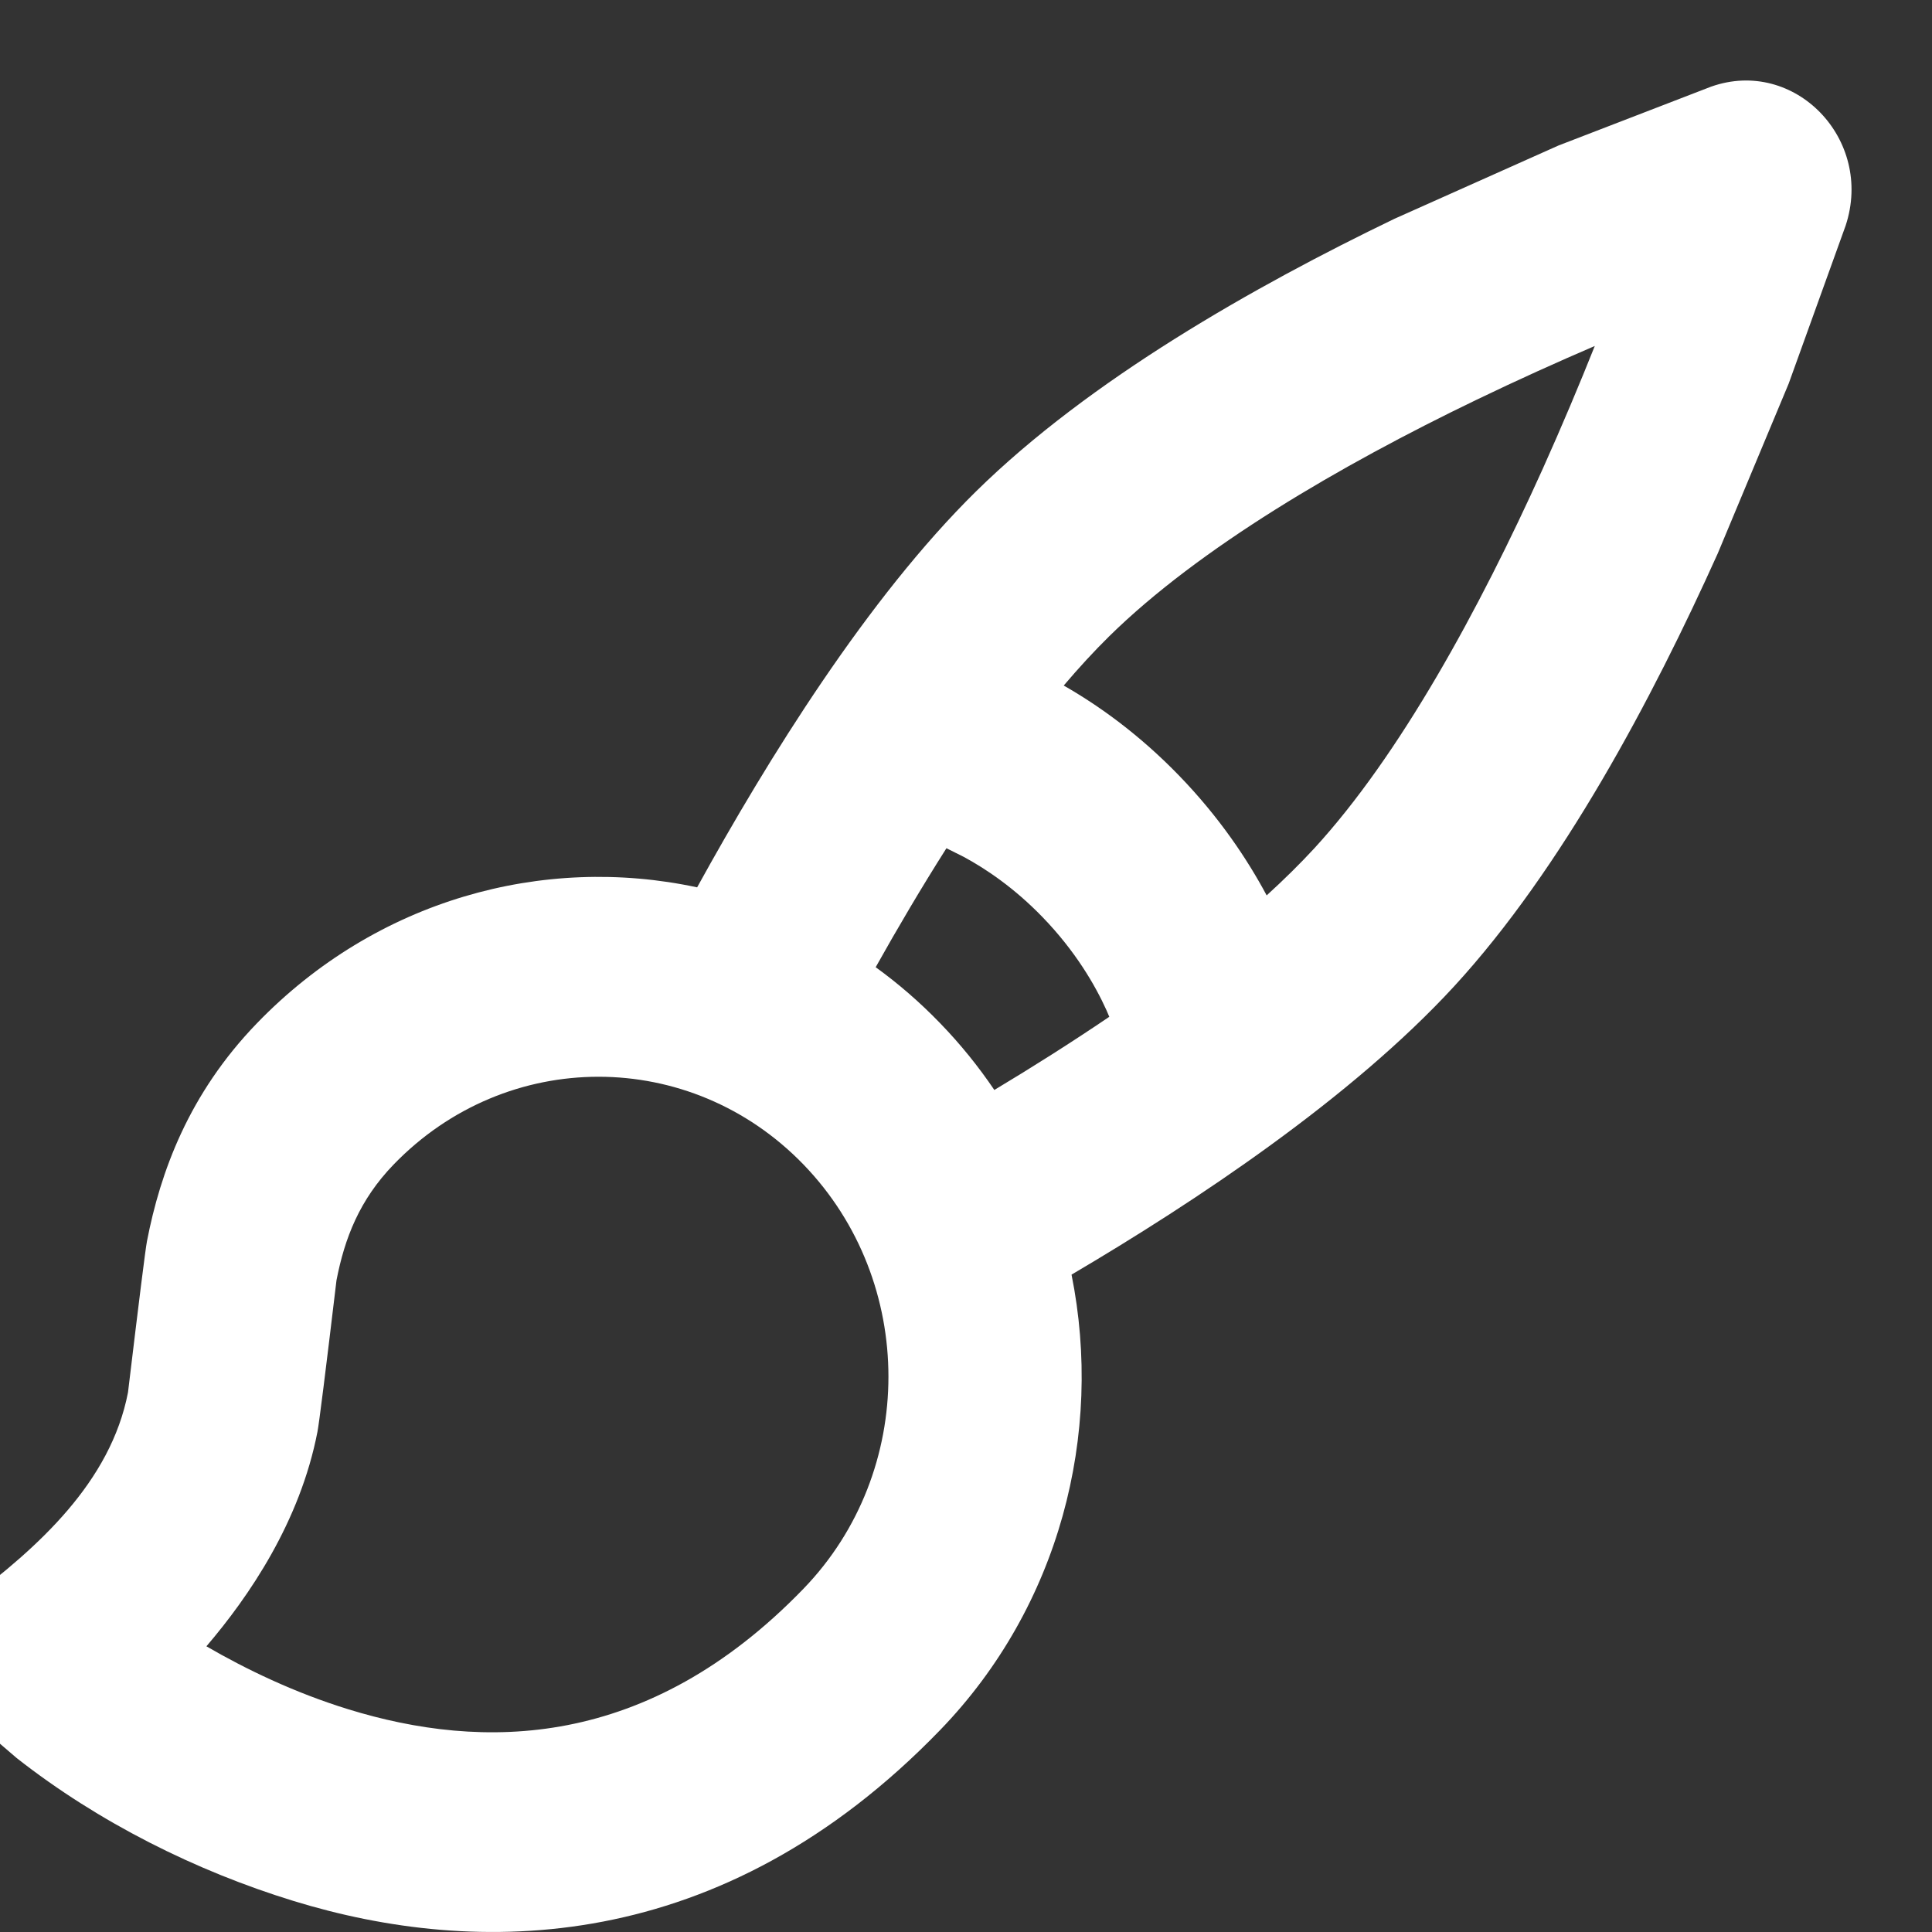 <svg width="24" height="24" viewBox="0 0 24 24" fill="none" xmlns="http://www.w3.org/2000/svg">
<rect x="0" y="0" width="24" height="24" fill="#333333" stroke="none"/>
<g clip-path="url(#clip0_20_1323)">
<path fill-rule="evenodd" clip-rule="evenodd" d="M22.927 2.803L22.219 4.767L21.339 6.874C20.526 8.68 19.405 10.792 18.066 12.25C16.787 13.641 14.857 14.923 13.311 15.834C13.709 17.813 13.164 19.955 11.679 21.491C8.954 24.31 5.91 24.311 3.645 23.614C2.434 23.242 1.226 22.639 0.207 21.839L-0.831 20.948C-1.069 20.739 -1.054 20.358 -0.799 20.172L-0.4 19.878C0.474 19.22 1.375 18.411 1.59 17.297C1.728 16.147 1.806 15.521 1.826 15.417C1.992 14.562 2.342 13.59 3.192 12.711C4.677 11.175 6.747 10.612 8.66 11.023C9.541 9.424 10.78 7.427 12.125 6.104C13.534 4.718 15.576 3.56 17.322 2.718L19.359 1.808L21.257 1.076C22.294 0.71 23.281 1.731 22.927 2.803ZM4.889 14.467C4.466 14.905 4.282 15.379 4.18 15.904C4.043 17.054 3.964 17.68 3.944 17.784C3.727 18.906 3.093 19.832 2.564 20.451C3.05 20.733 3.654 21.026 4.329 21.234C5.99 21.745 8.039 21.745 9.982 19.735C11.388 18.28 11.388 15.922 9.982 14.467C8.575 13.012 6.295 13.012 4.889 14.467ZM10.878 12.015C11.16 12.219 11.428 12.451 11.679 12.711C11.931 12.971 12.155 13.249 12.352 13.54C12.822 13.258 13.306 12.952 13.78 12.631L13.744 12.547C13.605 12.24 13.361 11.817 12.952 11.394C12.602 11.032 12.251 10.795 11.971 10.644L11.757 10.537C11.446 11.027 11.15 11.529 10.878 12.015ZM19.811 4.298C19.352 4.495 18.852 4.72 18.336 4.969C16.645 5.784 14.896 6.806 13.779 7.904C13.591 8.089 13.402 8.295 13.214 8.516C13.65 8.765 14.154 9.125 14.65 9.638C15.146 10.151 15.494 10.672 15.735 11.123C15.948 10.929 16.147 10.733 16.326 10.539C17.388 9.383 18.375 7.574 19.164 5.825C19.404 5.291 19.621 4.774 19.811 4.298Z" fill="white"/>
</g>
<defs>
<clipPath id="clip0_20_1323">
<rect width="24" height="24" fill="white"/>
</clipPath>
</defs>
</svg>
